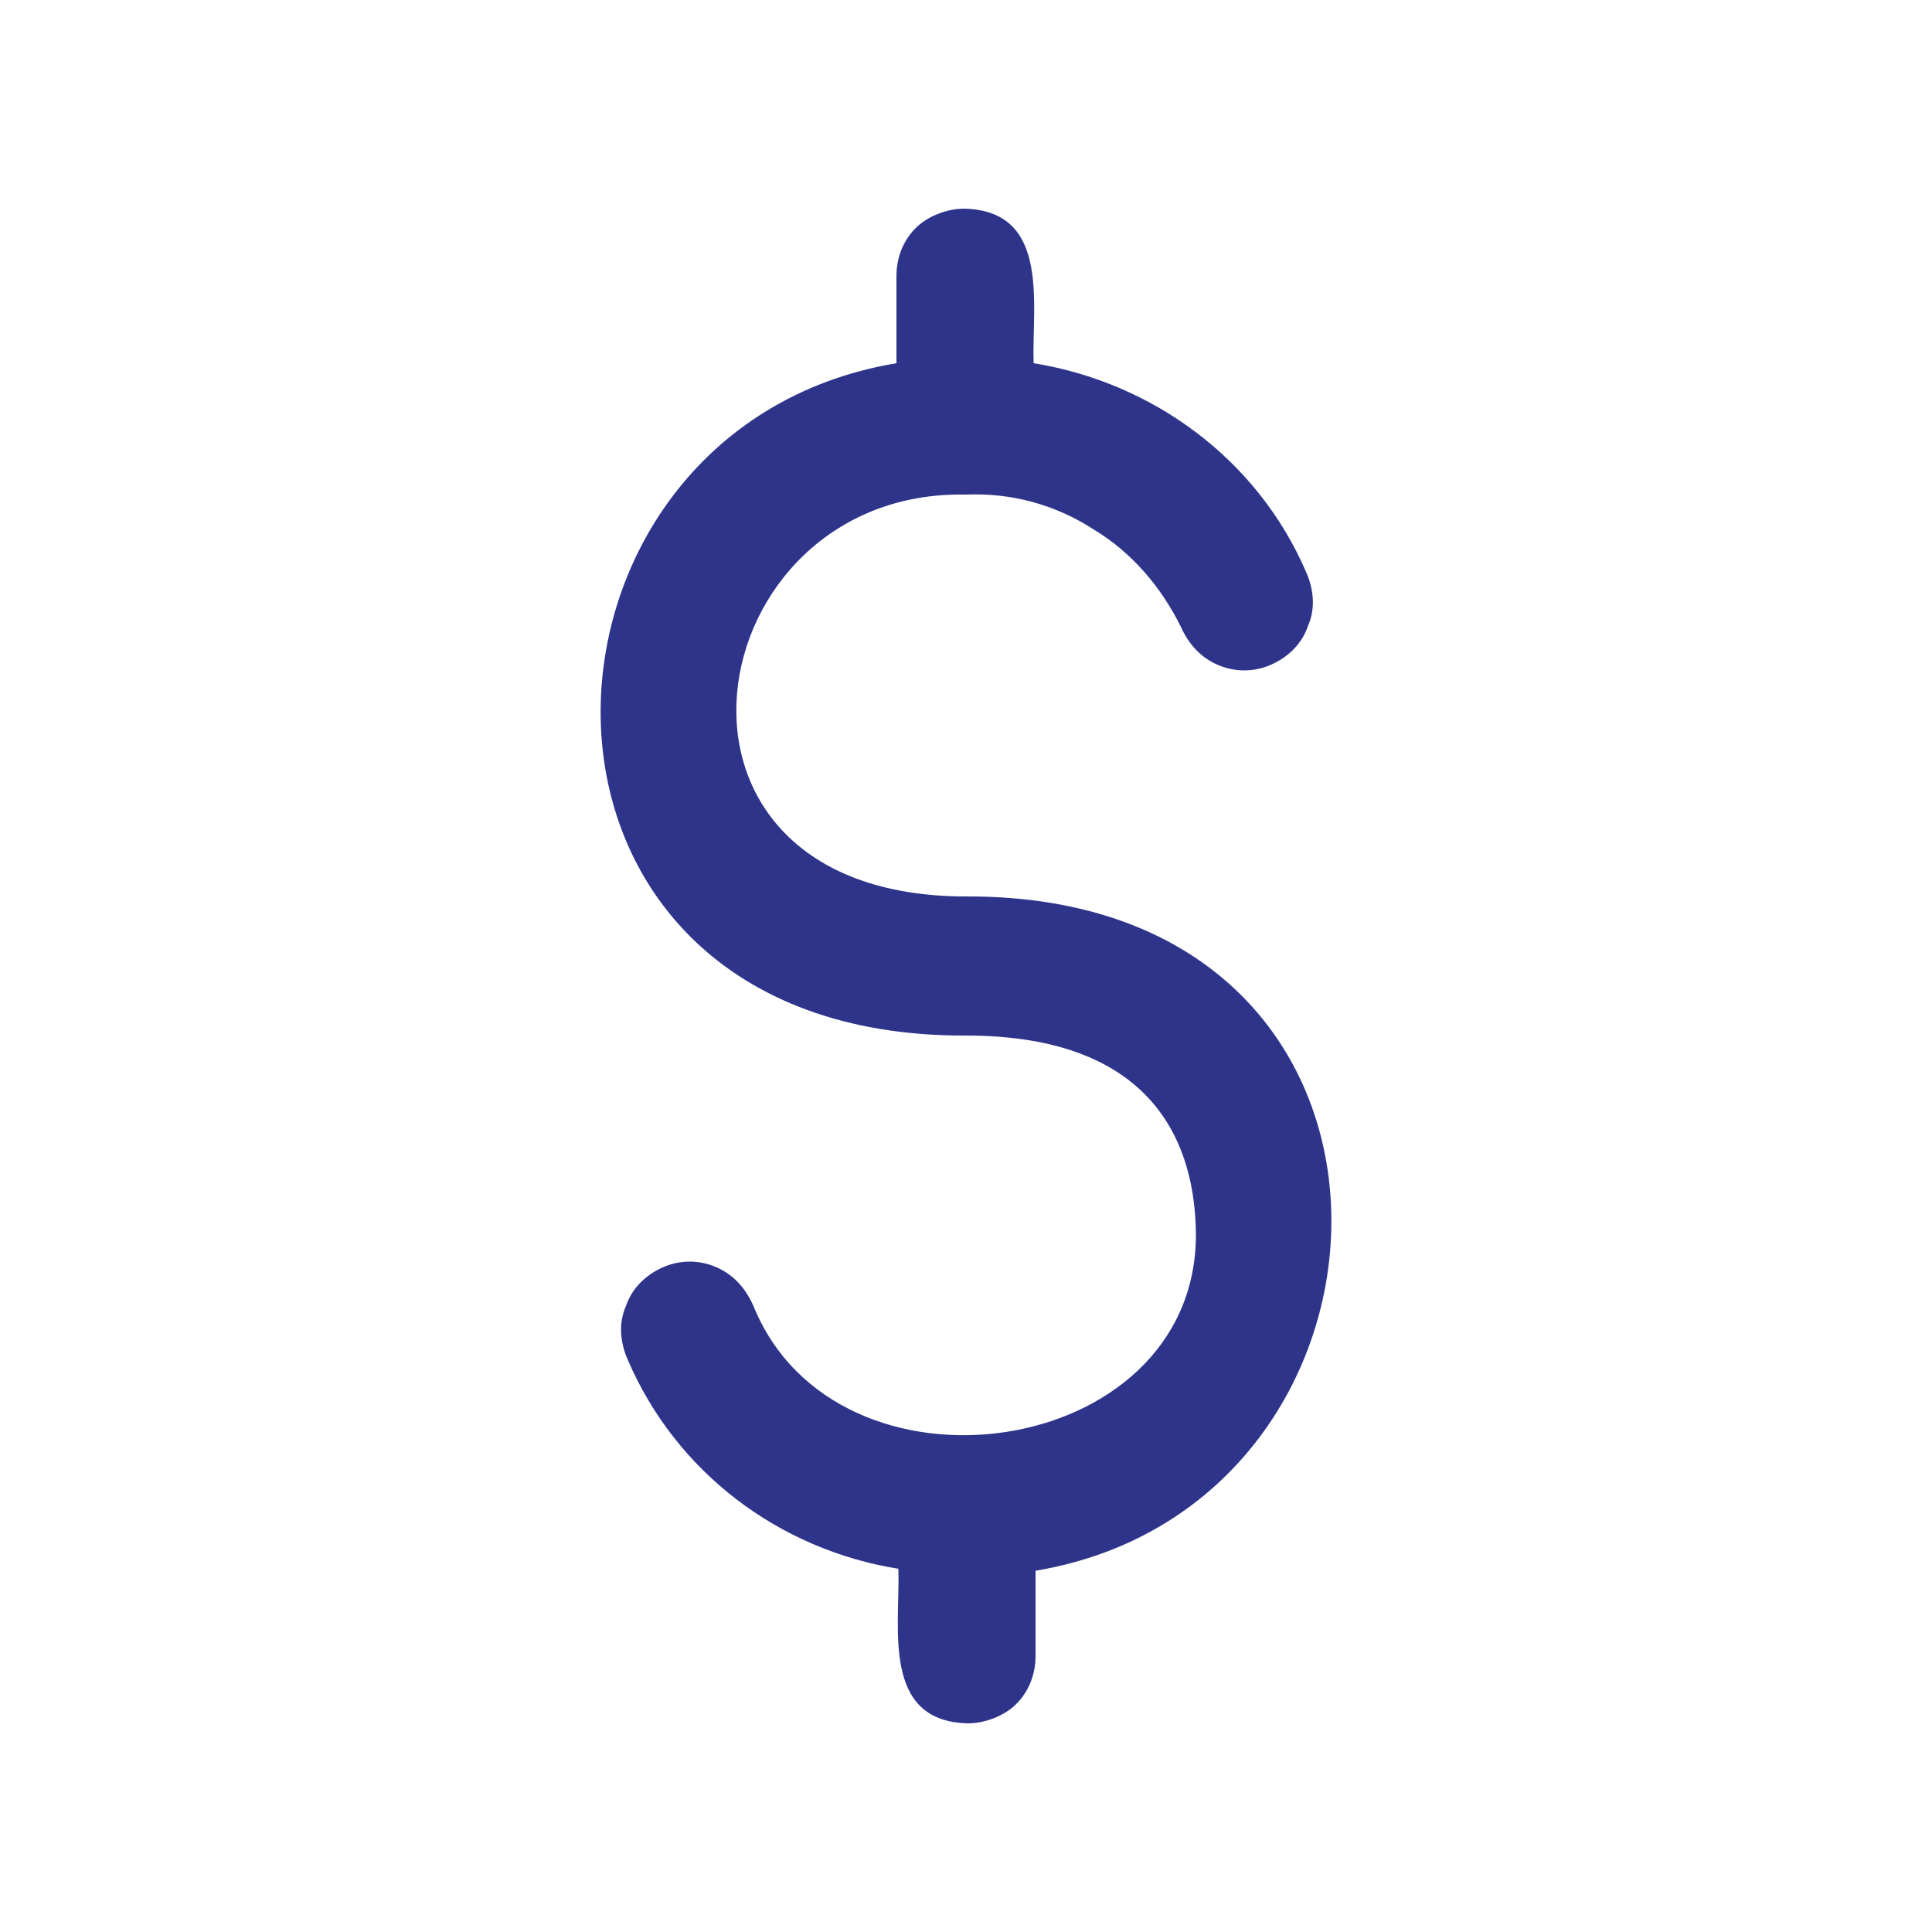 <?xml version="1.0" encoding="utf-8"?>
<!-- Generator: Adobe Illustrator 26.5.0, SVG Export Plug-In . SVG Version: 6.00 Build 0)  -->
<svg version="1.1" id="Capa_1" xmlns="http://www.w3.org/2000/svg" xmlns:xlink="http://www.w3.org/1999/xlink" x="0px" y="0px"
	 viewBox="0 0 100 100" style="enable-background:new 0 0 100 100;" xml:space="preserve">
<style type="text/css">
	.st0{fill:#2F348B;}
</style>
<path class="st0" d="M50,46.4c-17.6,0-14-21.1,0-20.8c2.3-0.1,4.6,0.5,6.6,1.8c2,1.2,3.5,3,4.5,5c0.4,0.9,1,1.6,1.9,2
	c0.9,0.4,1.9,0.4,2.8,0c0.9-0.4,1.6-1.1,1.9-2c0.4-0.9,0.3-1.9-0.1-2.8c-2.5-5.8-7.9-9.8-14.1-10.8c-0.1-3,0.9-7.9-3.6-8
	c-0.9,0-1.9,0.4-2.5,1c-0.7,0.7-1,1.6-1,2.5v4.5C26,22.2,24.8,53.7,50,53.6c9.8,0,11.9,5.7,11.9,10.4C61.8,75.6,43.3,78.2,39,67.6v0
	c-0.4-0.9-1-1.6-1.9-2c-0.9-0.4-1.9-0.4-2.8,0c-0.9,0.4-1.6,1.1-1.9,2c-0.4,0.9-0.3,1.9,0.1,2.8c2.5,5.8,7.8,9.8,14,10.8
	c0.1,3-0.9,7.9,3.6,8c0.9,0,1.9-0.4,2.5-1c0.7-0.7,1-1.6,1-2.5v-4.4C74,77.9,75.2,46.3,50,46.4L50,46.4z"/>
</svg>
